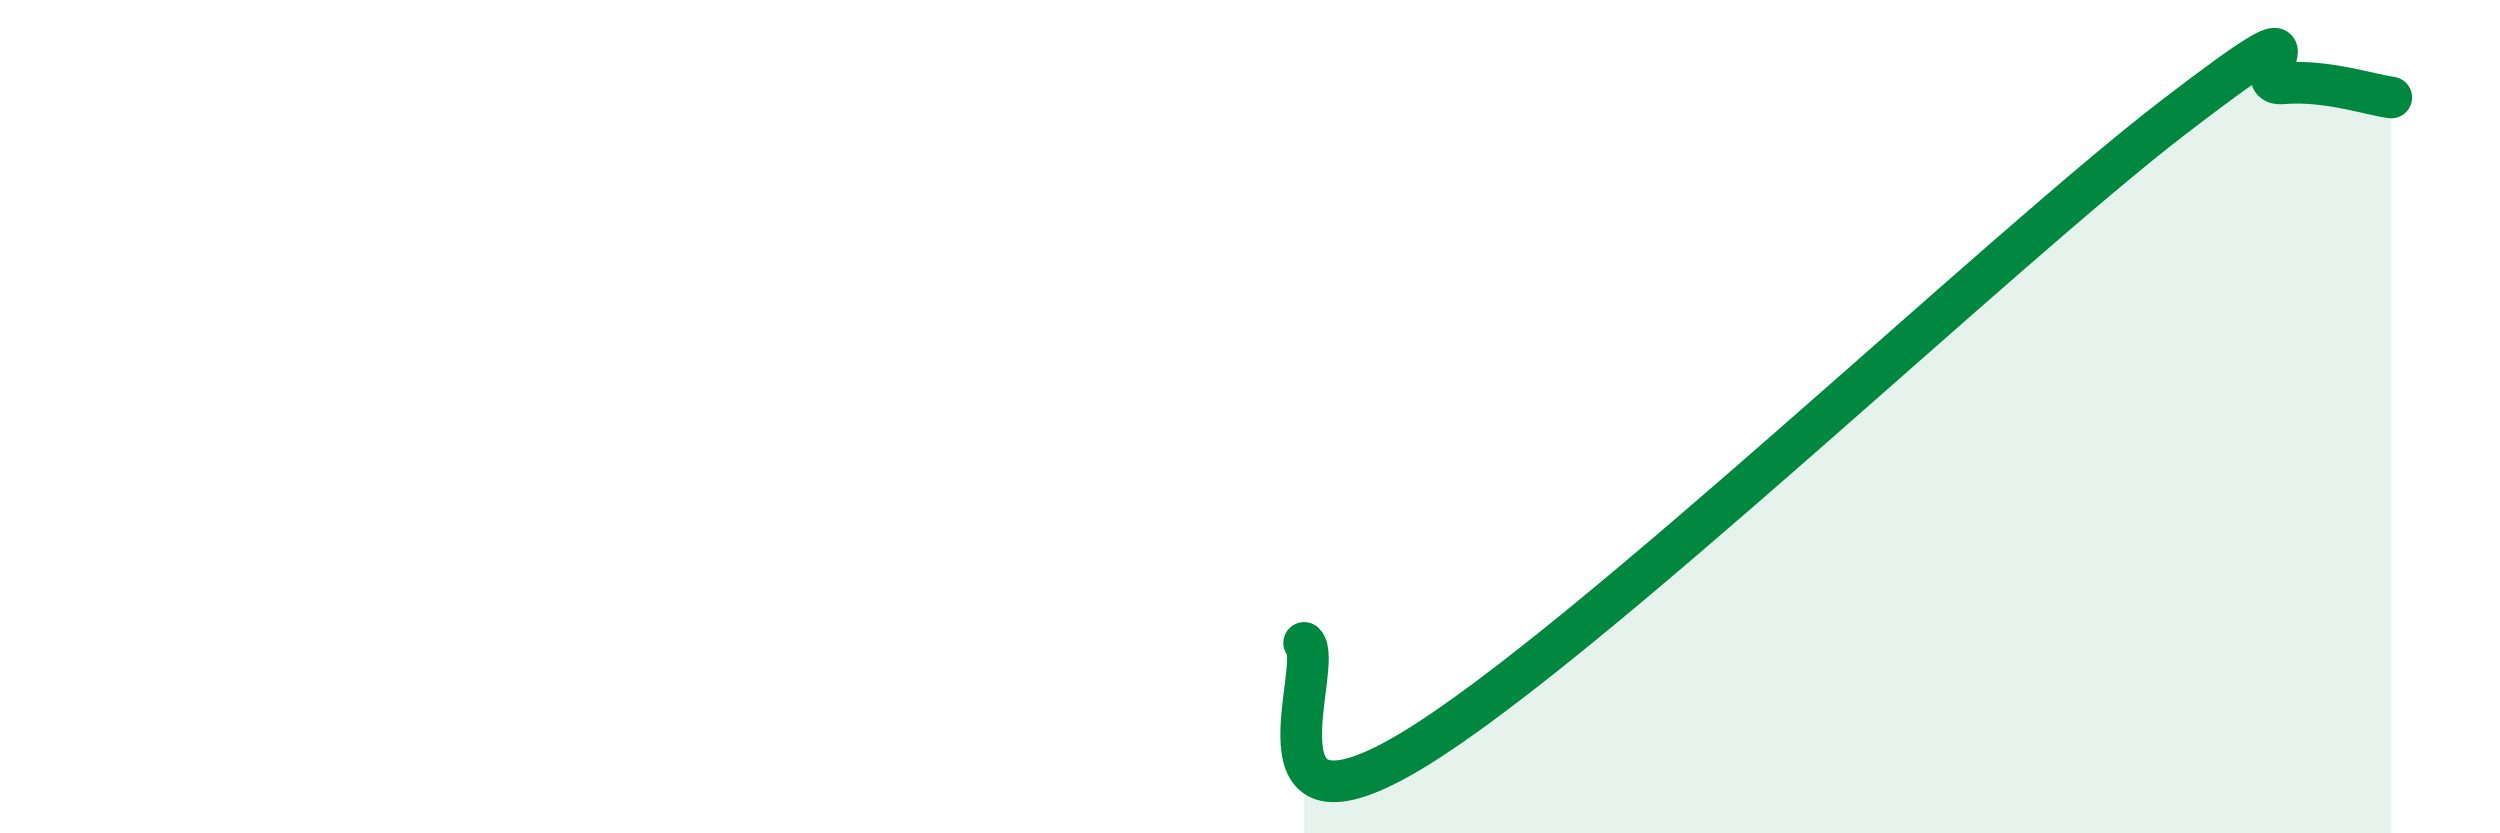 
    <svg width="60" height="20" viewBox="0 0 60 20" xmlns="http://www.w3.org/2000/svg">
      <path
        d="M 31.3,15.43 C 31.82,15.94 29.74,20.52 33.91,18 C 38.08,15.48 48,6.01 52.17,2.81 C 56.34,-0.39 53.74,2.09 54.78,2 C 55.82,1.91 56.87,2.27 57.39,2.34L57.39 20L31.3 20Z"
        fill="#008740"
        opacity="0.1"
        stroke-linecap="round"
        stroke-linejoin="round"
      />
      <path
        d="M 31.3,15.43 C 31.82,15.94 29.74,20.52 33.91,18 C 38.08,15.48 48,6.01 52.17,2.81 C 56.34,-0.39 53.74,2.09 54.78,2 C 55.82,1.91 56.87,2.27 57.39,2.34"
        stroke="#008740"
        stroke-width="1"
        fill="none"
        stroke-linecap="round"
        stroke-linejoin="round"
      />
    </svg>
  